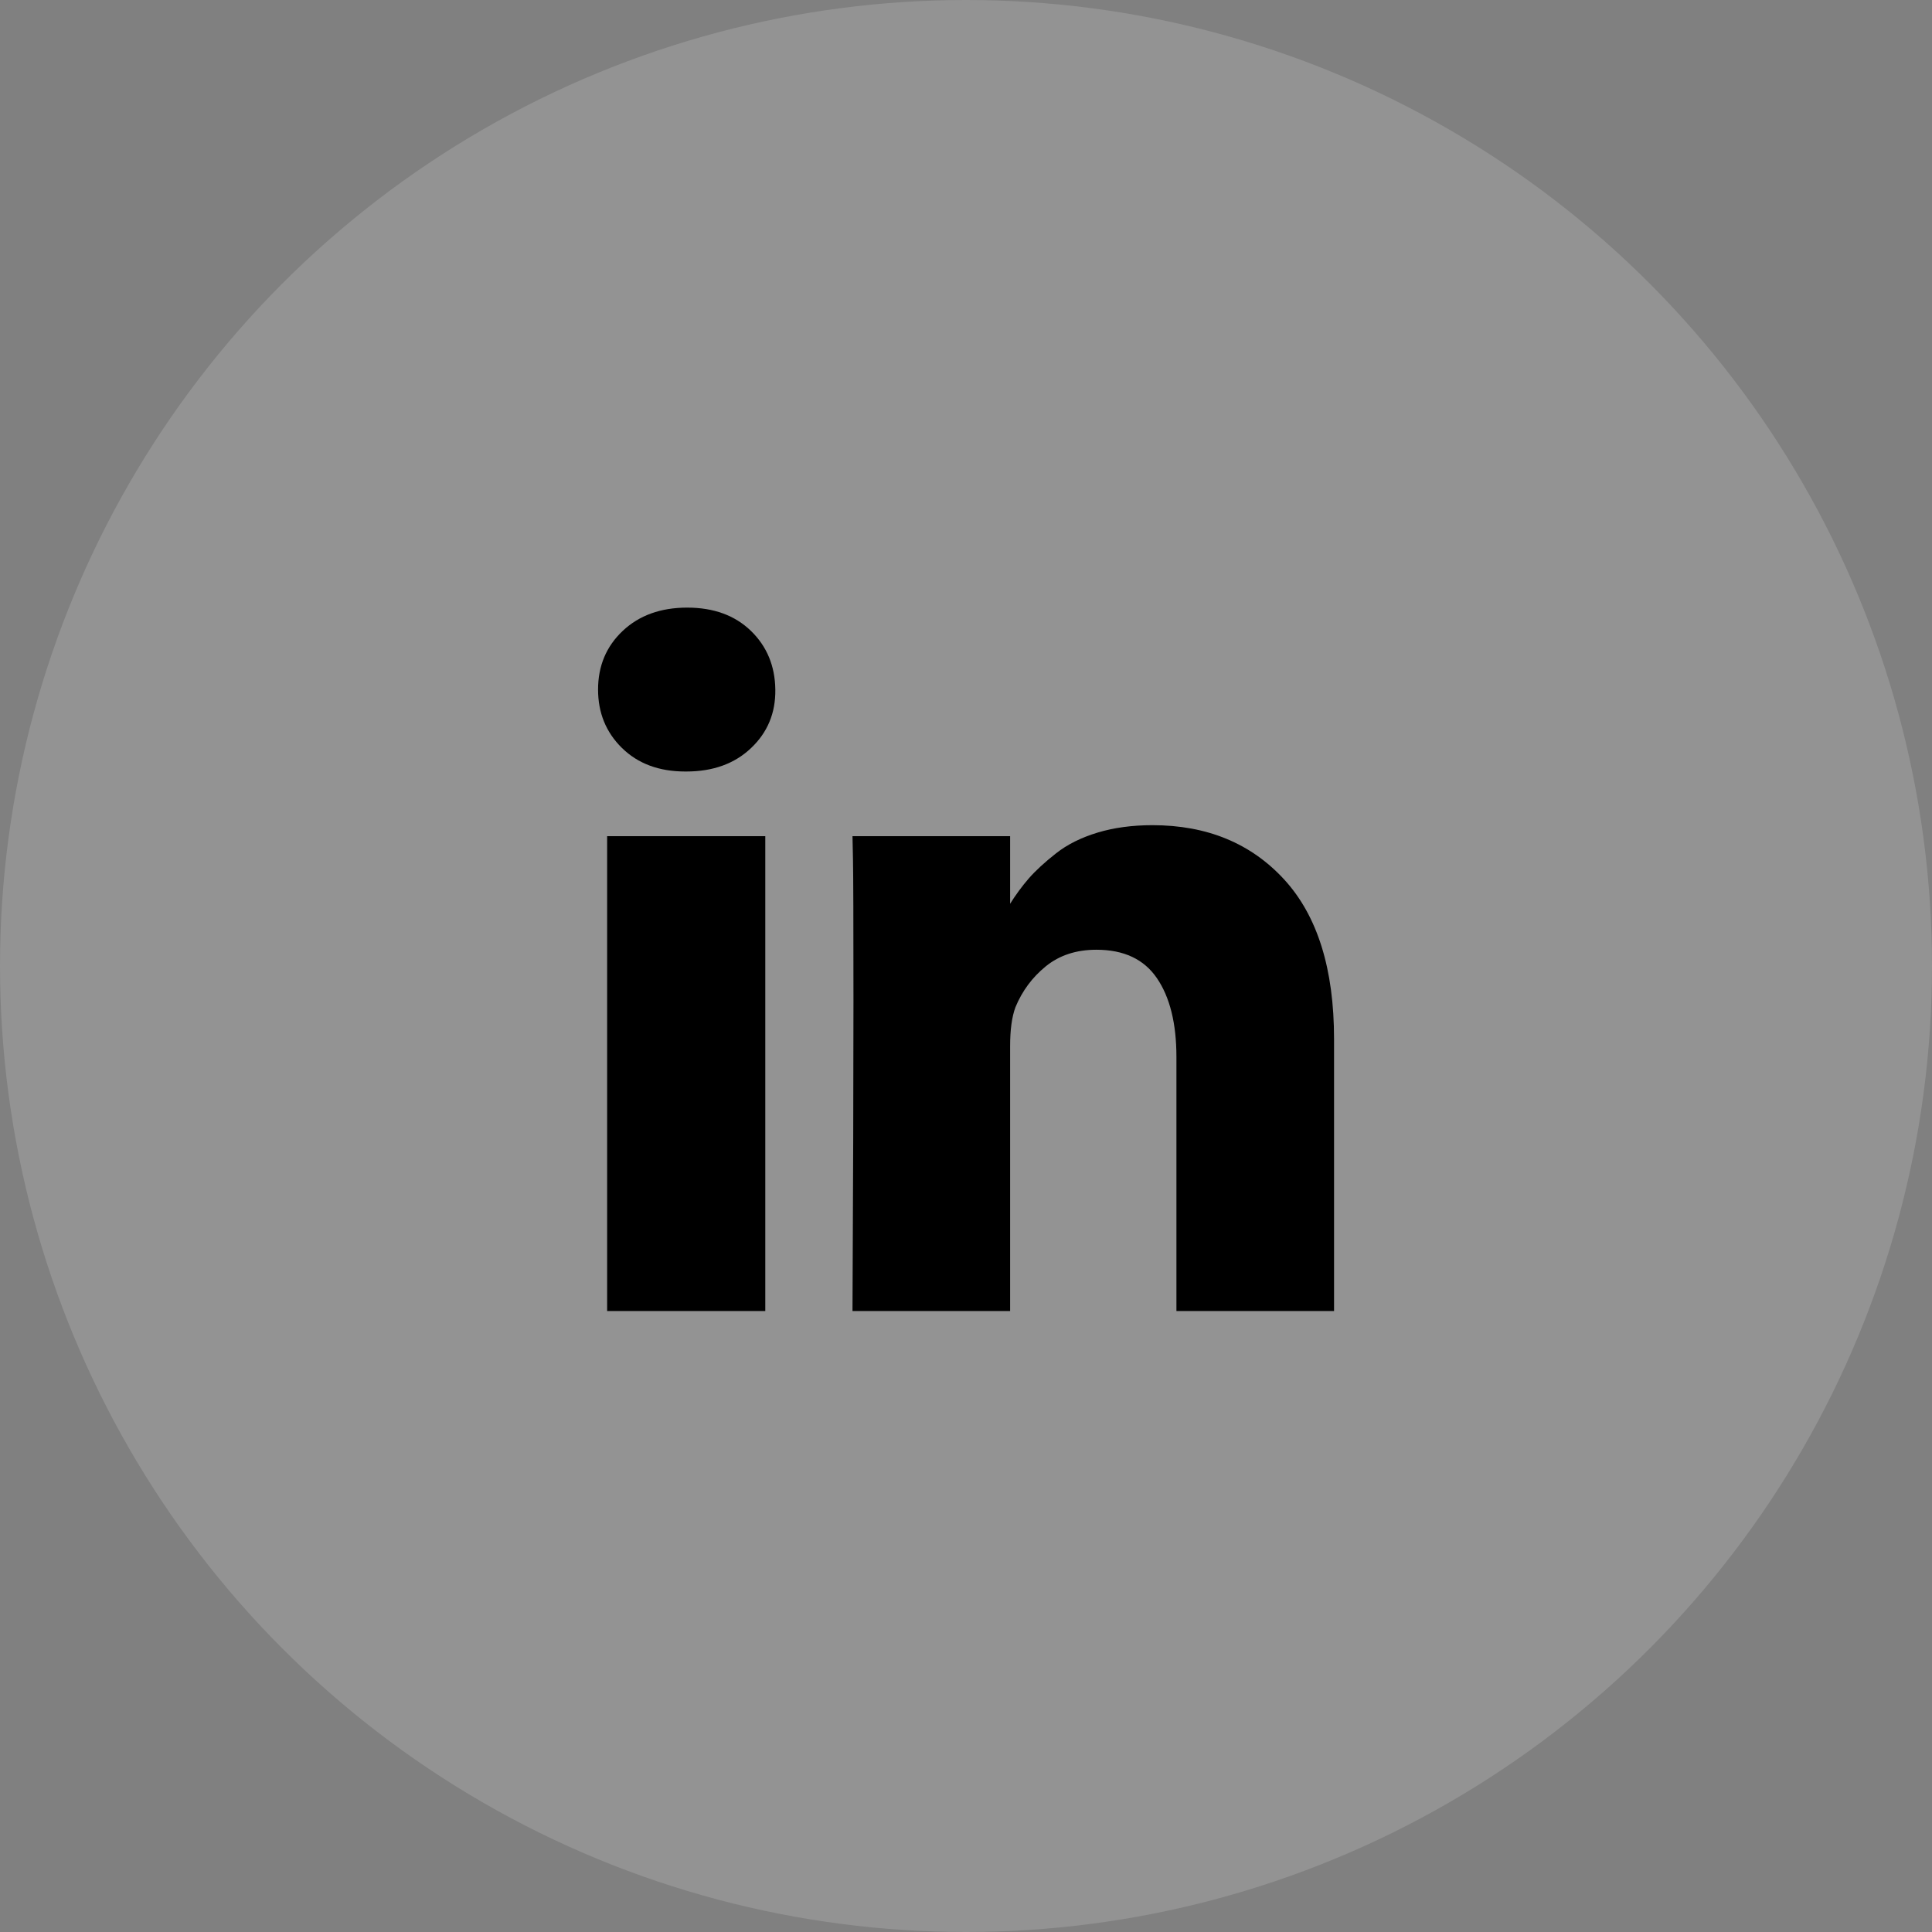 <?xml version="1.0" encoding="UTF-8"?>
<svg xmlns="http://www.w3.org/2000/svg" width="36" height="36" viewBox="0 0 36 36" fill="none">
  <rect x="0" y="0" width="36" height="36" fill="#808080" stroke="none"/>
  <circle cx="18" cy="18" r="18" fill="white" fill-opacity="0.15"></circle>
  <path d="M14.26 15.581V24.429H11.313V15.581H14.26ZM14.447 12.849C14.453 13.284 14.303 13.647 13.996 13.938C13.69 14.23 13.287 14.376 12.787 14.376H12.769C12.281 14.376 11.888 14.23 11.59 13.938C11.293 13.647 11.144 13.284 11.144 12.849C11.144 12.409 11.297 12.044 11.604 11.755C11.91 11.467 12.31 11.322 12.805 11.322C13.299 11.322 13.694 11.467 13.992 11.755C14.29 12.044 14.441 12.409 14.447 12.849ZM24.858 19.358V24.429H21.921V19.697C21.921 19.072 21.8 18.583 21.559 18.229C21.318 17.874 20.941 17.697 20.43 17.697C20.055 17.697 19.741 17.8 19.488 18.005C19.235 18.211 19.046 18.465 18.921 18.769C18.855 18.947 18.822 19.188 18.822 19.492V24.429H15.885C15.897 22.054 15.903 20.129 15.903 18.653C15.903 17.176 15.9 16.296 15.894 16.01L15.885 15.581H18.822V16.867H18.805C18.924 16.676 19.046 16.51 19.171 16.367C19.296 16.224 19.464 16.069 19.675 15.903C19.886 15.736 20.145 15.607 20.452 15.514C20.758 15.422 21.099 15.376 21.474 15.376C22.492 15.376 23.31 15.714 23.93 16.389C24.549 17.065 24.858 18.054 24.858 19.358Z" fill="currentColor"></path>
</svg>
